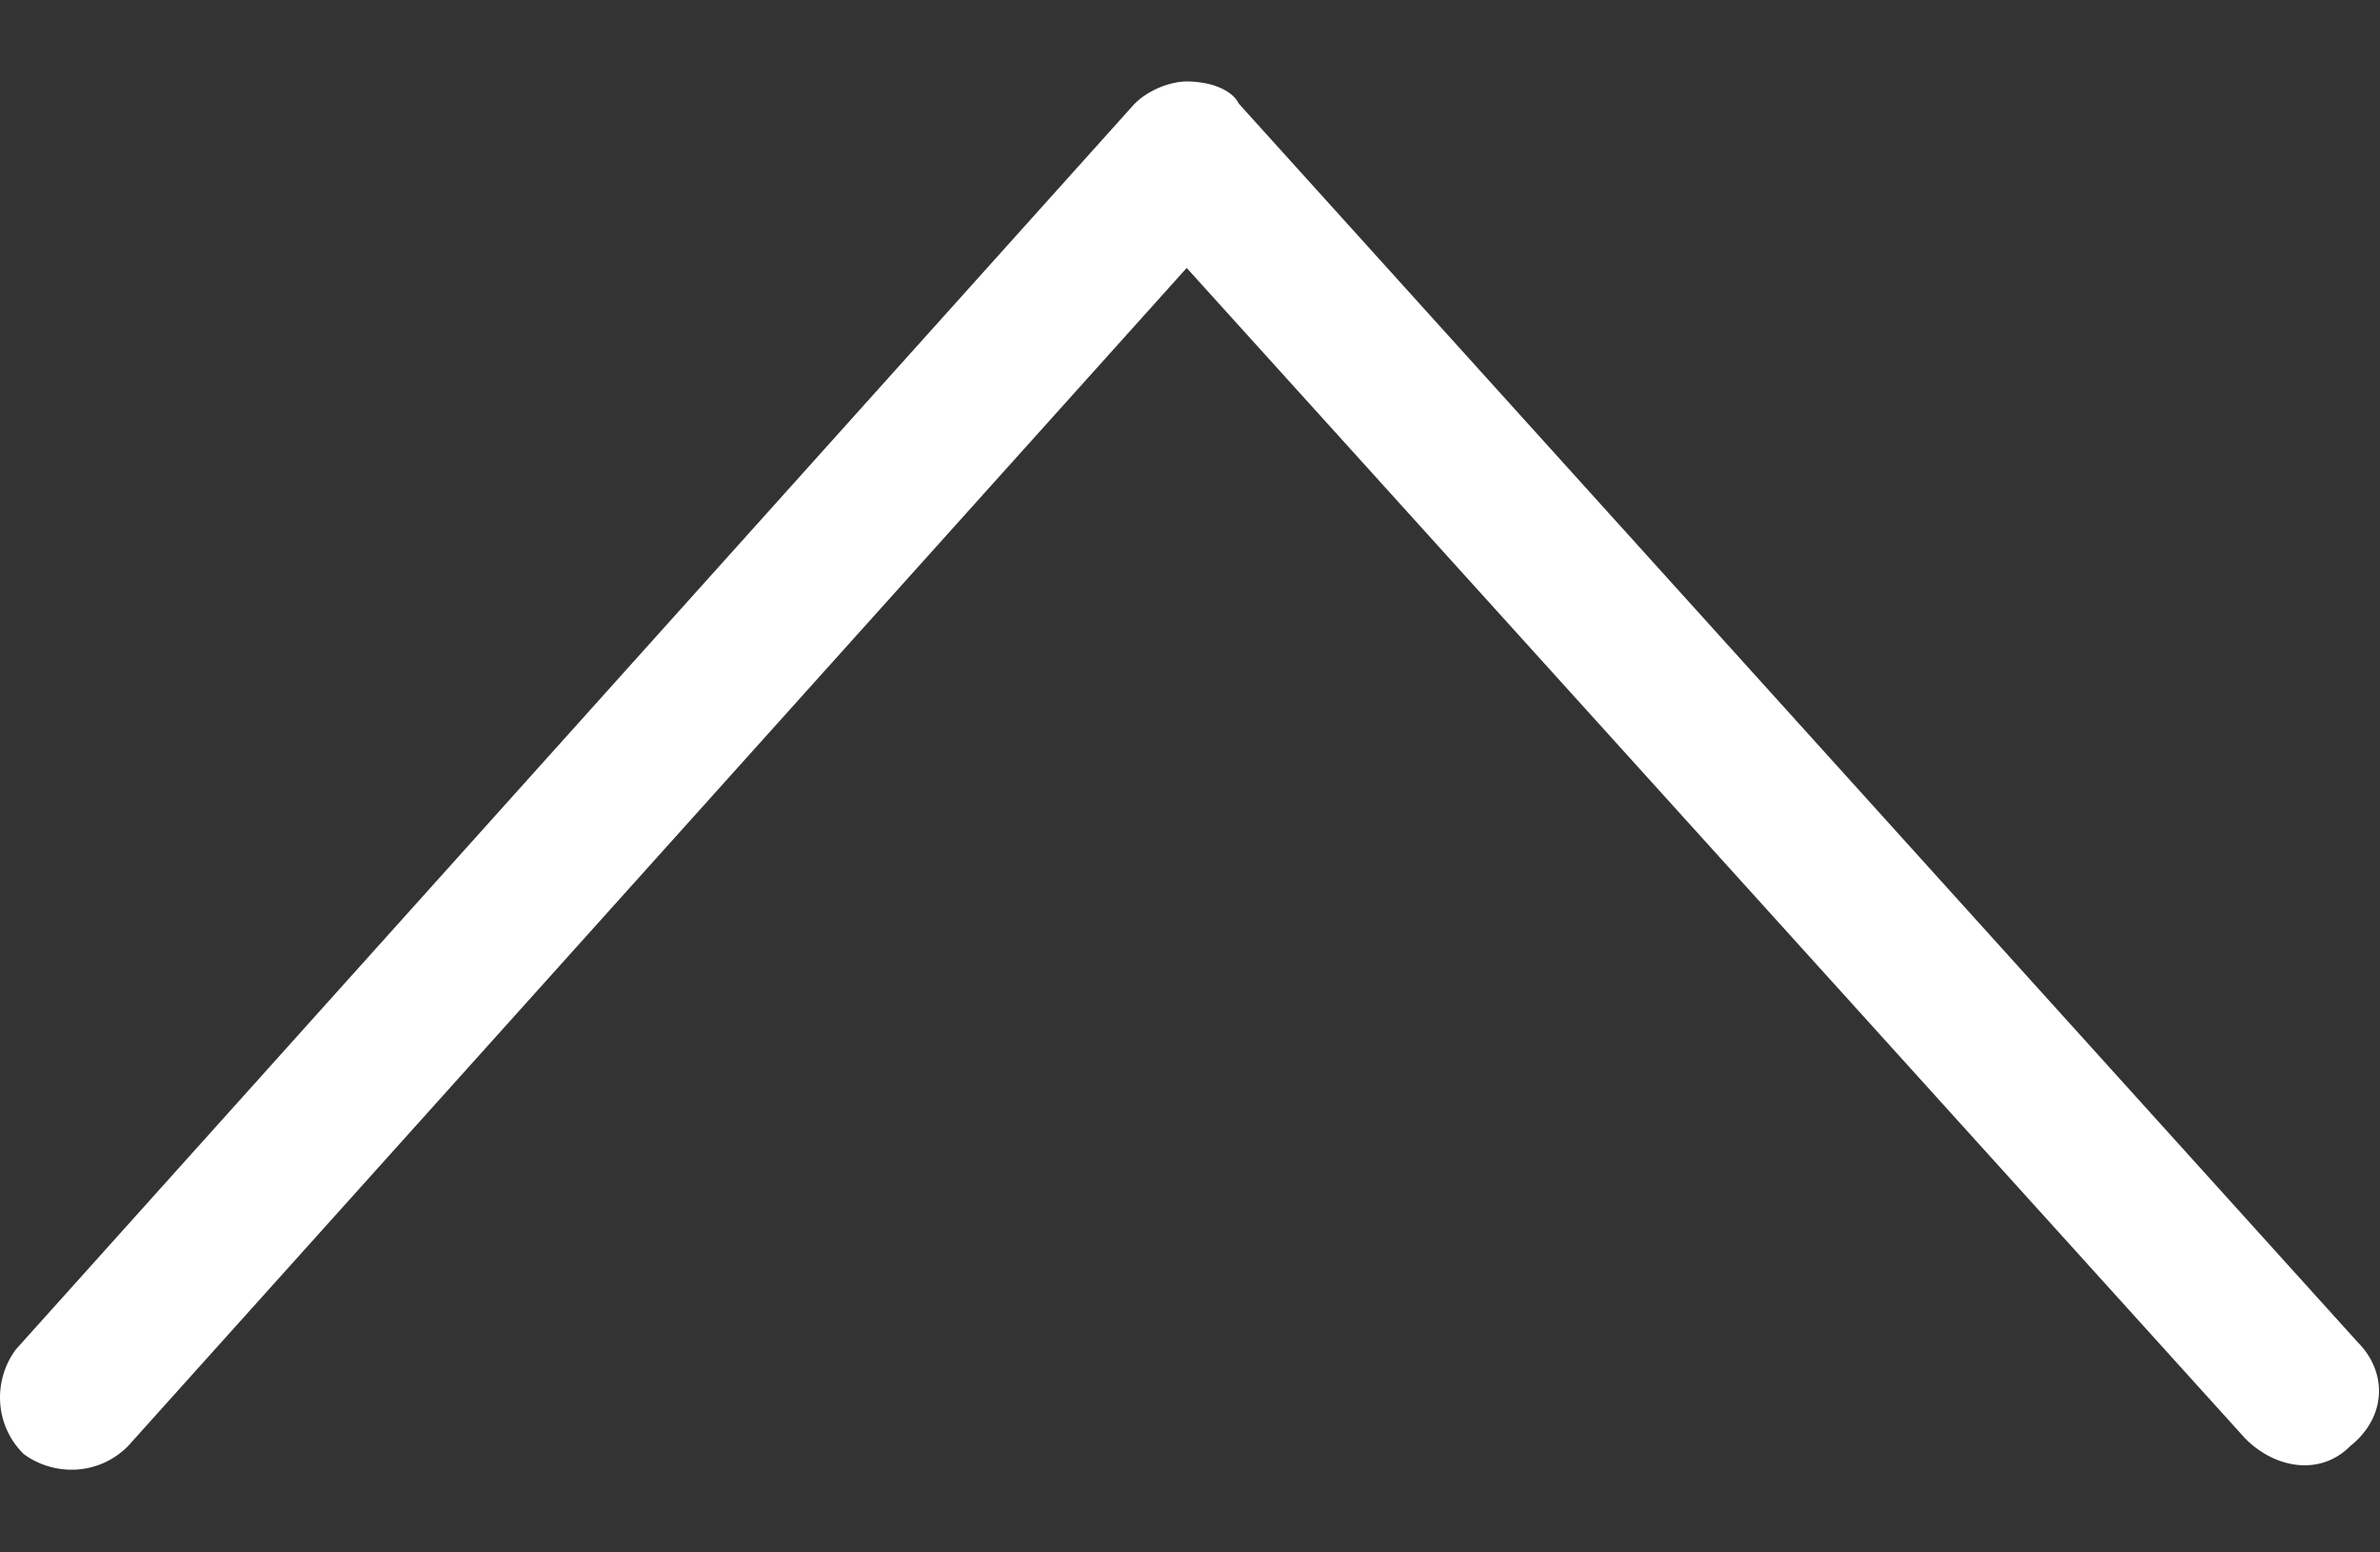 <?xml version="1.0" encoding="UTF-8"?> <svg xmlns="http://www.w3.org/2000/svg" width="23" height="15" viewBox="0 0 23 15" fill="none"><rect x="0" y="0" width="23" height="15" fill="#333333" stroke="none"/> <path d="M11.468 0.787C11.684 0.787 11.901 0.859 11.973 1.003L22.782 12.966C23.071 13.254 23.071 13.687 22.71 13.975C22.422 14.263 21.99 14.191 21.701 13.903L11.468 2.589L1.235 13.975C0.947 14.263 0.514 14.263 0.226 14.047C-0.062 13.759 -0.062 13.326 0.154 13.038L10.964 1.003C11.108 0.859 11.324 0.787 11.468 0.787Z" fill="white"></path> </svg> 